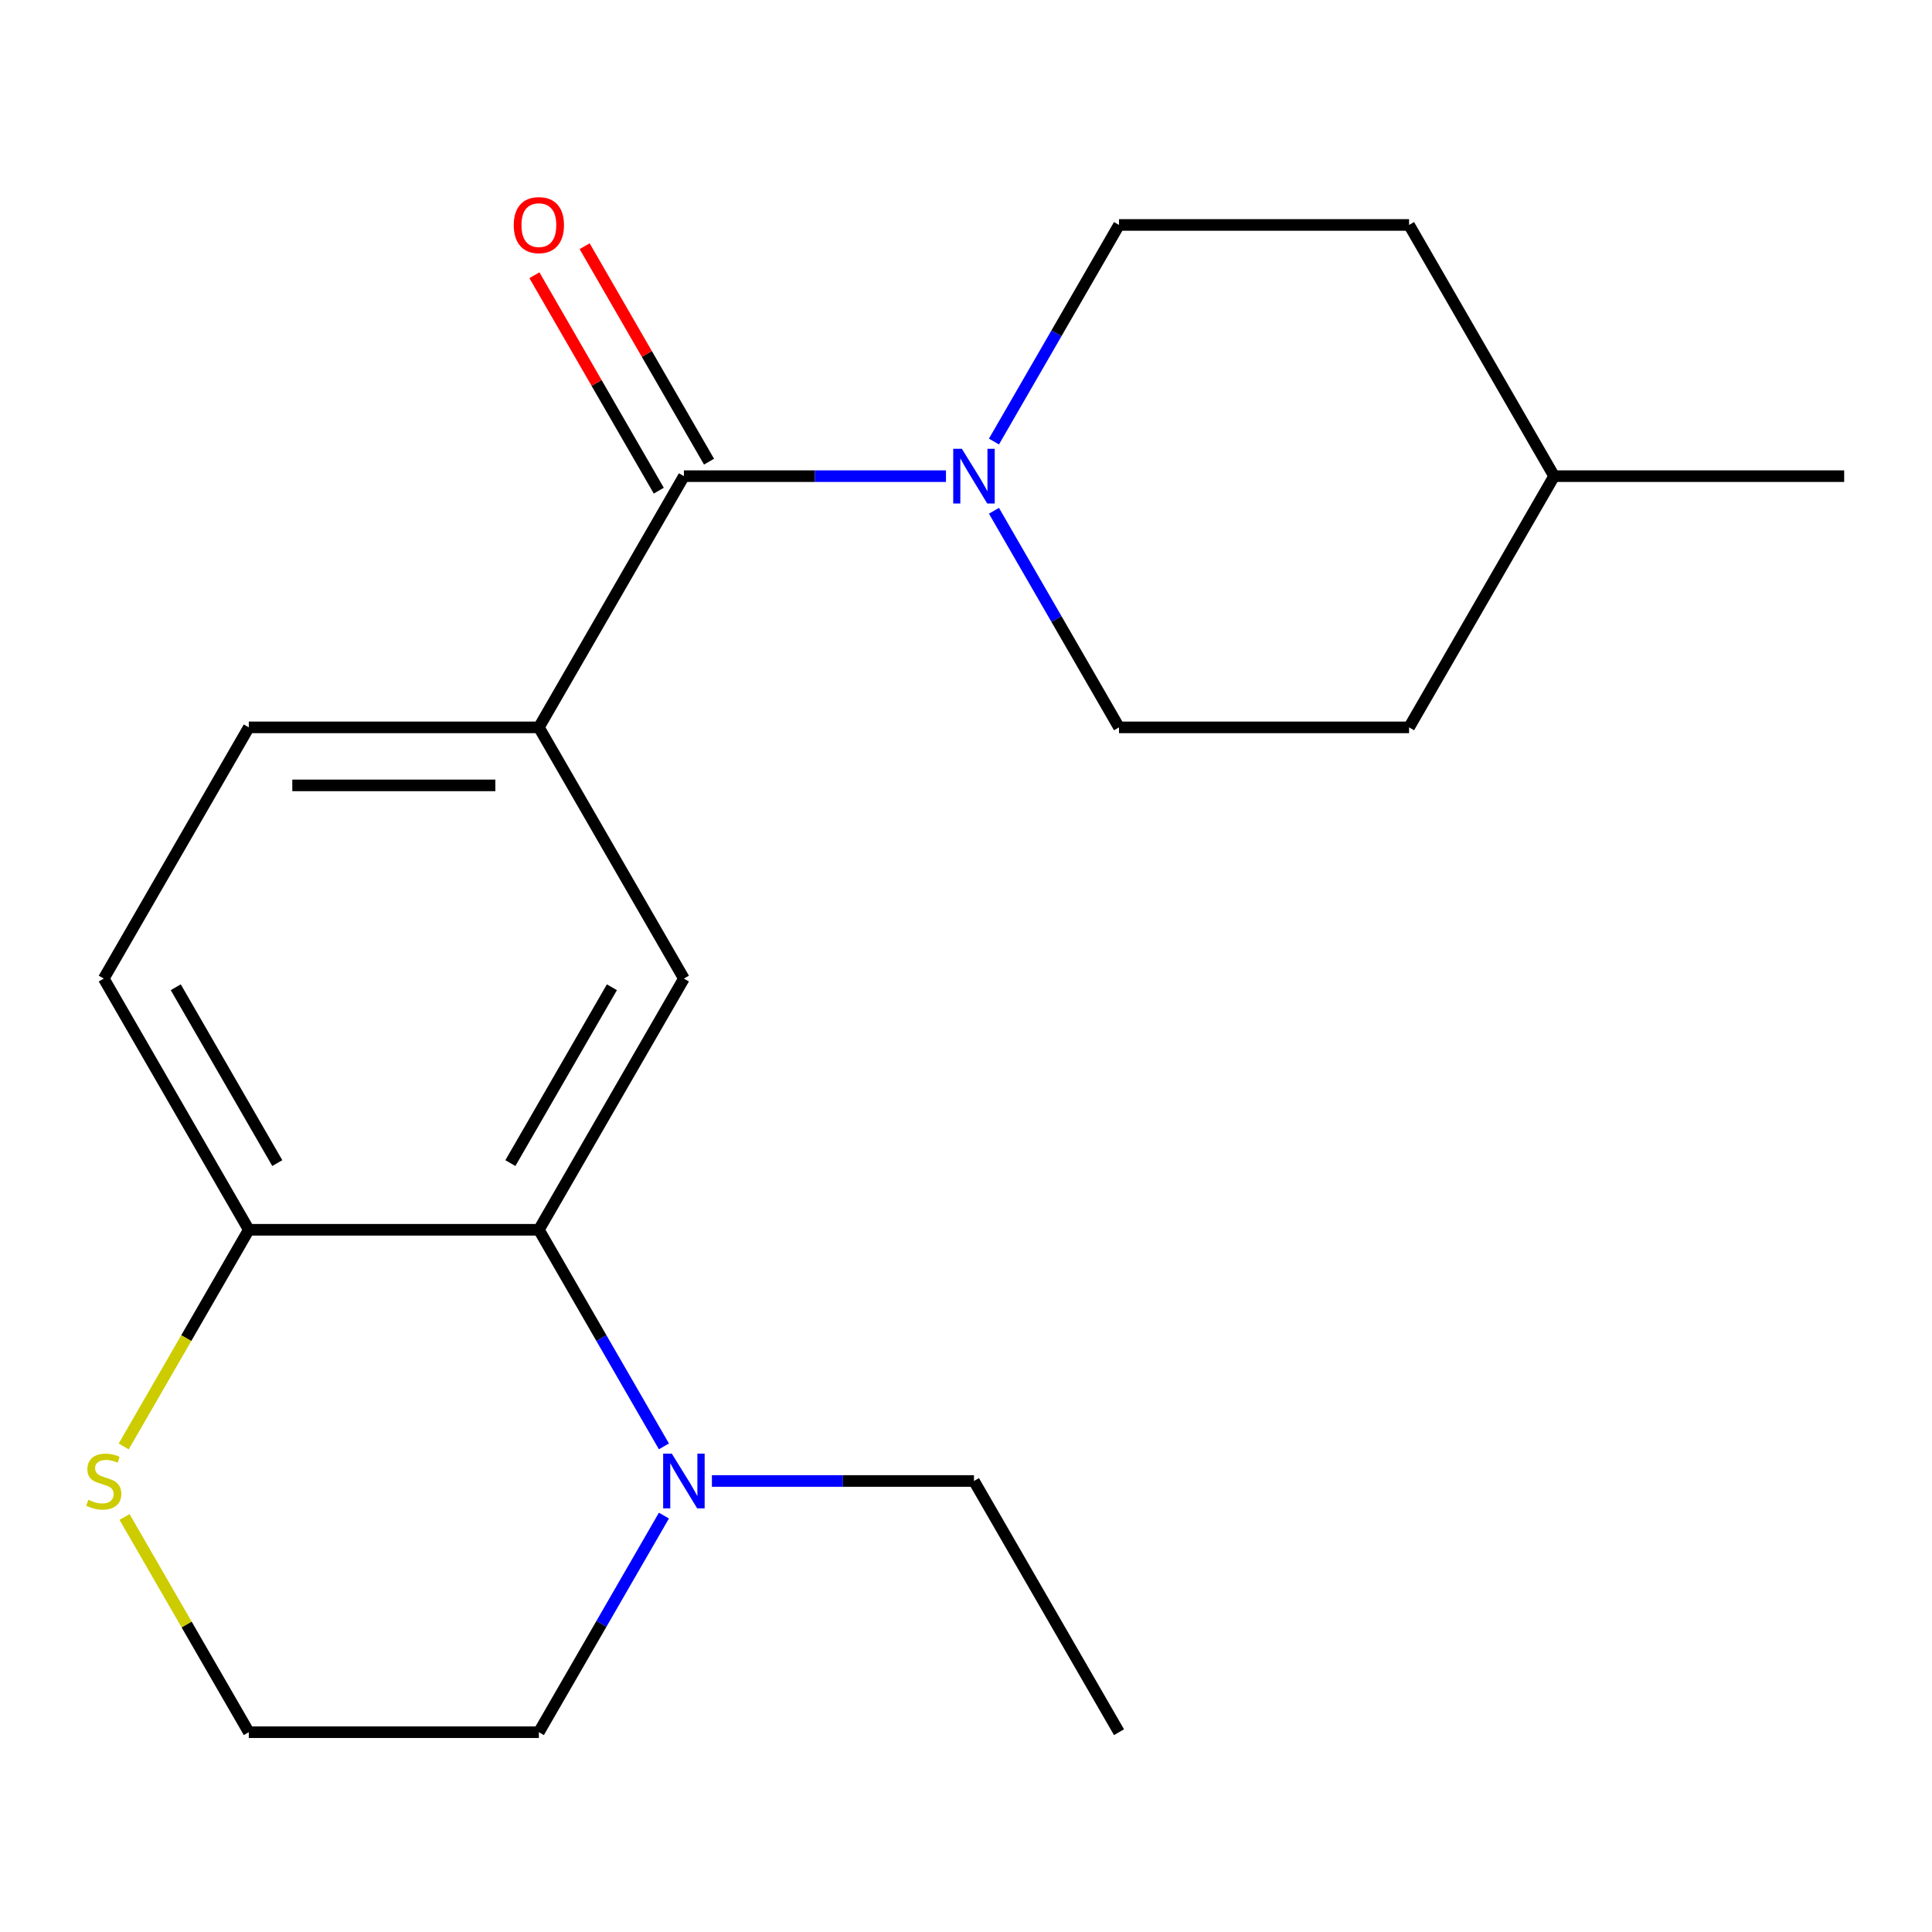 <?xml version='1.0' encoding='iso-8859-1'?>
<svg version='1.1' baseProfile='full'
              xmlns='http://www.w3.org/2000/svg'
                      xmlns:rdkit='http://www.rdkit.org/xml'
                      xmlns:xlink='http://www.w3.org/1999/xlink'
                  xml:space='preserve'
width='1000px' height='1000px' viewBox='0 0 1000 1000'>
<!-- END OF HEADER -->
<rect style='opacity:1.0;fill:#FFFFFF;stroke:none' width='1000' height='1000' x='0' y='0'> </rect>
<path class='bond-0' d='M 353.987,246.459 L 421.81,246.459' style='fill:none;fill-rule:evenodd;stroke:#000000;stroke-width:6px;stroke-linecap:butt;stroke-linejoin:miter;stroke-opacity:1' />
<path class='bond-0' d='M 421.81,246.459 L 489.633,246.459' style='fill:none;fill-rule:evenodd;stroke:#0000FF;stroke-width:6px;stroke-linecap:butt;stroke-linejoin:miter;stroke-opacity:1' />
<path class='bond-2' d='M 353.987,246.459 L 278.918,376.484' style='fill:none;fill-rule:evenodd;stroke:#000000;stroke-width:6px;stroke-linecap:butt;stroke-linejoin:miter;stroke-opacity:1' />
<path class='bond-7' d='M 366.99,238.952 L 334.799,183.197' style='fill:none;fill-rule:evenodd;stroke:#000000;stroke-width:6px;stroke-linecap:butt;stroke-linejoin:miter;stroke-opacity:1' />
<path class='bond-7' d='M 334.799,183.197 L 302.609,127.441' style='fill:none;fill-rule:evenodd;stroke:#FF0000;stroke-width:6px;stroke-linecap:butt;stroke-linejoin:miter;stroke-opacity:1' />
<path class='bond-7' d='M 340.985,253.966 L 308.794,198.211' style='fill:none;fill-rule:evenodd;stroke:#000000;stroke-width:6px;stroke-linecap:butt;stroke-linejoin:miter;stroke-opacity:1' />
<path class='bond-7' d='M 308.794,198.211 L 276.604,142.455' style='fill:none;fill-rule:evenodd;stroke:#FF0000;stroke-width:6px;stroke-linecap:butt;stroke-linejoin:miter;stroke-opacity:1' />
<path class='bond-8' d='M 514.469,264.373 L 546.833,320.428' style='fill:none;fill-rule:evenodd;stroke:#0000FF;stroke-width:6px;stroke-linecap:butt;stroke-linejoin:miter;stroke-opacity:1' />
<path class='bond-8' d='M 546.833,320.428 L 579.197,376.484' style='fill:none;fill-rule:evenodd;stroke:#000000;stroke-width:6px;stroke-linecap:butt;stroke-linejoin:miter;stroke-opacity:1' />
<path class='bond-9' d='M 514.469,228.546 L 546.833,172.49' style='fill:none;fill-rule:evenodd;stroke:#0000FF;stroke-width:6px;stroke-linecap:butt;stroke-linejoin:miter;stroke-opacity:1' />
<path class='bond-9' d='M 546.833,172.49 L 579.197,116.435' style='fill:none;fill-rule:evenodd;stroke:#000000;stroke-width:6px;stroke-linecap:butt;stroke-linejoin:miter;stroke-opacity:1' />
<path class='bond-1' d='M 278.918,636.533 L 353.987,506.509' style='fill:none;fill-rule:evenodd;stroke:#000000;stroke-width:6px;stroke-linecap:butt;stroke-linejoin:miter;stroke-opacity:1' />
<path class='bond-1' d='M 264.173,602.016 L 316.722,510.998' style='fill:none;fill-rule:evenodd;stroke:#000000;stroke-width:6px;stroke-linecap:butt;stroke-linejoin:miter;stroke-opacity:1' />
<path class='bond-4' d='M 278.918,636.533 L 311.281,692.589' style='fill:none;fill-rule:evenodd;stroke:#000000;stroke-width:6px;stroke-linecap:butt;stroke-linejoin:miter;stroke-opacity:1' />
<path class='bond-4' d='M 311.281,692.589 L 343.645,748.644' style='fill:none;fill-rule:evenodd;stroke:#0000FF;stroke-width:6px;stroke-linecap:butt;stroke-linejoin:miter;stroke-opacity:1' />
<path class='bond-20' d='M 278.918,636.533 L 128.778,636.533' style='fill:none;fill-rule:evenodd;stroke:#000000;stroke-width:6px;stroke-linecap:butt;stroke-linejoin:miter;stroke-opacity:1' />
<path class='bond-3' d='M 278.918,376.484 L 353.987,506.509' style='fill:none;fill-rule:evenodd;stroke:#000000;stroke-width:6px;stroke-linecap:butt;stroke-linejoin:miter;stroke-opacity:1' />
<path class='bond-10' d='M 278.918,376.484 L 128.778,376.484' style='fill:none;fill-rule:evenodd;stroke:#000000;stroke-width:6px;stroke-linecap:butt;stroke-linejoin:miter;stroke-opacity:1' />
<path class='bond-10' d='M 256.397,406.512 L 151.299,406.512' style='fill:none;fill-rule:evenodd;stroke:#000000;stroke-width:6px;stroke-linecap:butt;stroke-linejoin:miter;stroke-opacity:1' />
<path class='bond-15' d='M 343.645,784.471 L 311.281,840.527' style='fill:none;fill-rule:evenodd;stroke:#0000FF;stroke-width:6px;stroke-linecap:butt;stroke-linejoin:miter;stroke-opacity:1' />
<path class='bond-15' d='M 311.281,840.527 L 278.918,896.582' style='fill:none;fill-rule:evenodd;stroke:#000000;stroke-width:6px;stroke-linecap:butt;stroke-linejoin:miter;stroke-opacity:1' />
<path class='bond-16' d='M 368.481,766.558 L 436.304,766.558' style='fill:none;fill-rule:evenodd;stroke:#0000FF;stroke-width:6px;stroke-linecap:butt;stroke-linejoin:miter;stroke-opacity:1' />
<path class='bond-16' d='M 436.304,766.558 L 504.127,766.558' style='fill:none;fill-rule:evenodd;stroke:#000000;stroke-width:6px;stroke-linecap:butt;stroke-linejoin:miter;stroke-opacity:1' />
<path class='bond-5' d='M 128.778,636.533 L 53.708,506.509' style='fill:none;fill-rule:evenodd;stroke:#000000;stroke-width:6px;stroke-linecap:butt;stroke-linejoin:miter;stroke-opacity:1' />
<path class='bond-5' d='M 143.523,602.016 L 90.974,510.998' style='fill:none;fill-rule:evenodd;stroke:#000000;stroke-width:6px;stroke-linecap:butt;stroke-linejoin:miter;stroke-opacity:1' />
<path class='bond-6' d='M 128.778,636.533 L 96.403,692.609' style='fill:none;fill-rule:evenodd;stroke:#000000;stroke-width:6px;stroke-linecap:butt;stroke-linejoin:miter;stroke-opacity:1' />
<path class='bond-6' d='M 96.403,692.609 L 64.028,748.684' style='fill:none;fill-rule:evenodd;stroke:#CCCC00;stroke-width:6px;stroke-linecap:butt;stroke-linejoin:miter;stroke-opacity:1' />
<path class='bond-12' d='M 64.466,785.191 L 96.622,840.887' style='fill:none;fill-rule:evenodd;stroke:#CCCC00;stroke-width:6px;stroke-linecap:butt;stroke-linejoin:miter;stroke-opacity:1' />
<path class='bond-12' d='M 96.622,840.887 L 128.778,896.582' style='fill:none;fill-rule:evenodd;stroke:#000000;stroke-width:6px;stroke-linecap:butt;stroke-linejoin:miter;stroke-opacity:1' />
<path class='bond-14' d='M 579.197,376.484 L 729.336,376.484' style='fill:none;fill-rule:evenodd;stroke:#000000;stroke-width:6px;stroke-linecap:butt;stroke-linejoin:miter;stroke-opacity:1' />
<path class='bond-13' d='M 579.197,116.435 L 729.336,116.435' style='fill:none;fill-rule:evenodd;stroke:#000000;stroke-width:6px;stroke-linecap:butt;stroke-linejoin:miter;stroke-opacity:1' />
<path class='bond-11' d='M 128.778,376.484 L 53.708,506.509' style='fill:none;fill-rule:evenodd;stroke:#000000;stroke-width:6px;stroke-linecap:butt;stroke-linejoin:miter;stroke-opacity:1' />
<path class='bond-22' d='M 128.778,896.582 L 278.918,896.582' style='fill:none;fill-rule:evenodd;stroke:#000000;stroke-width:6px;stroke-linecap:butt;stroke-linejoin:miter;stroke-opacity:1' />
<path class='bond-17' d='M 729.336,116.435 L 804.406,246.459' style='fill:none;fill-rule:evenodd;stroke:#000000;stroke-width:6px;stroke-linecap:butt;stroke-linejoin:miter;stroke-opacity:1' />
<path class='bond-21' d='M 729.336,376.484 L 804.406,246.459' style='fill:none;fill-rule:evenodd;stroke:#000000;stroke-width:6px;stroke-linecap:butt;stroke-linejoin:miter;stroke-opacity:1' />
<path class='bond-19' d='M 504.127,766.558 L 579.197,896.582' style='fill:none;fill-rule:evenodd;stroke:#000000;stroke-width:6px;stroke-linecap:butt;stroke-linejoin:miter;stroke-opacity:1' />
<path class='bond-18' d='M 804.406,246.459 L 954.545,246.459' style='fill:none;fill-rule:evenodd;stroke:#000000;stroke-width:6px;stroke-linecap:butt;stroke-linejoin:miter;stroke-opacity:1' />
<path  class='atom-1' d='M 497.867 232.299
L 507.147 247.299
Q 508.067 248.779, 509.547 251.459
Q 511.027 254.139, 511.107 254.299
L 511.107 232.299
L 514.867 232.299
L 514.867 260.619
L 510.987 260.619
L 501.027 244.219
Q 499.867 242.299, 498.627 240.099
Q 497.427 237.899, 497.067 237.219
L 497.067 260.619
L 493.387 260.619
L 493.387 232.299
L 497.867 232.299
' fill='#0000FF'/>
<path  class='atom-5' d='M 347.727 752.398
L 357.007 767.398
Q 357.927 768.878, 359.407 771.558
Q 360.887 774.238, 360.967 774.398
L 360.967 752.398
L 364.727 752.398
L 364.727 780.718
L 360.847 780.718
L 350.887 764.318
Q 349.727 762.398, 348.487 760.198
Q 347.287 757.998, 346.927 757.318
L 346.927 780.718
L 343.247 780.718
L 343.247 752.398
L 347.727 752.398
' fill='#0000FF'/>
<path  class='atom-7' d='M 45.708 776.278
Q 46.028 776.398, 47.348 776.958
Q 48.668 777.518, 50.108 777.878
Q 51.588 778.198, 53.028 778.198
Q 55.708 778.198, 57.268 776.918
Q 58.828 775.598, 58.828 773.318
Q 58.828 771.758, 58.028 770.798
Q 57.268 769.838, 56.068 769.318
Q 54.868 768.798, 52.868 768.198
Q 50.348 767.438, 48.828 766.718
Q 47.348 765.998, 46.268 764.478
Q 45.228 762.958, 45.228 760.398
Q 45.228 756.838, 47.628 754.638
Q 50.068 752.438, 54.868 752.438
Q 58.148 752.438, 61.868 753.998
L 60.948 757.078
Q 57.548 755.678, 54.988 755.678
Q 52.228 755.678, 50.708 756.838
Q 49.188 757.958, 49.228 759.918
Q 49.228 761.438, 49.988 762.358
Q 50.788 763.278, 51.908 763.798
Q 53.068 764.318, 54.988 764.918
Q 57.548 765.718, 59.068 766.518
Q 60.588 767.318, 61.668 768.958
Q 62.788 770.558, 62.788 773.318
Q 62.788 777.238, 60.148 779.358
Q 57.548 781.438, 53.188 781.438
Q 50.668 781.438, 48.748 780.878
Q 46.868 780.358, 44.628 779.438
L 45.708 776.278
' fill='#CCCC00'/>
<path  class='atom-8' d='M 265.918 116.515
Q 265.918 109.715, 269.278 105.915
Q 272.638 102.115, 278.918 102.115
Q 285.198 102.115, 288.558 105.915
Q 291.918 109.715, 291.918 116.515
Q 291.918 123.395, 288.518 127.315
Q 285.118 131.195, 278.918 131.195
Q 272.678 131.195, 269.278 127.315
Q 265.918 123.435, 265.918 116.515
M 278.918 127.995
Q 283.238 127.995, 285.558 125.115
Q 287.918 122.195, 287.918 116.515
Q 287.918 110.955, 285.558 108.155
Q 283.238 105.315, 278.918 105.315
Q 274.598 105.315, 272.238 108.115
Q 269.918 110.915, 269.918 116.515
Q 269.918 122.235, 272.238 125.115
Q 274.598 127.995, 278.918 127.995
' fill='#FF0000'/>
</svg>
